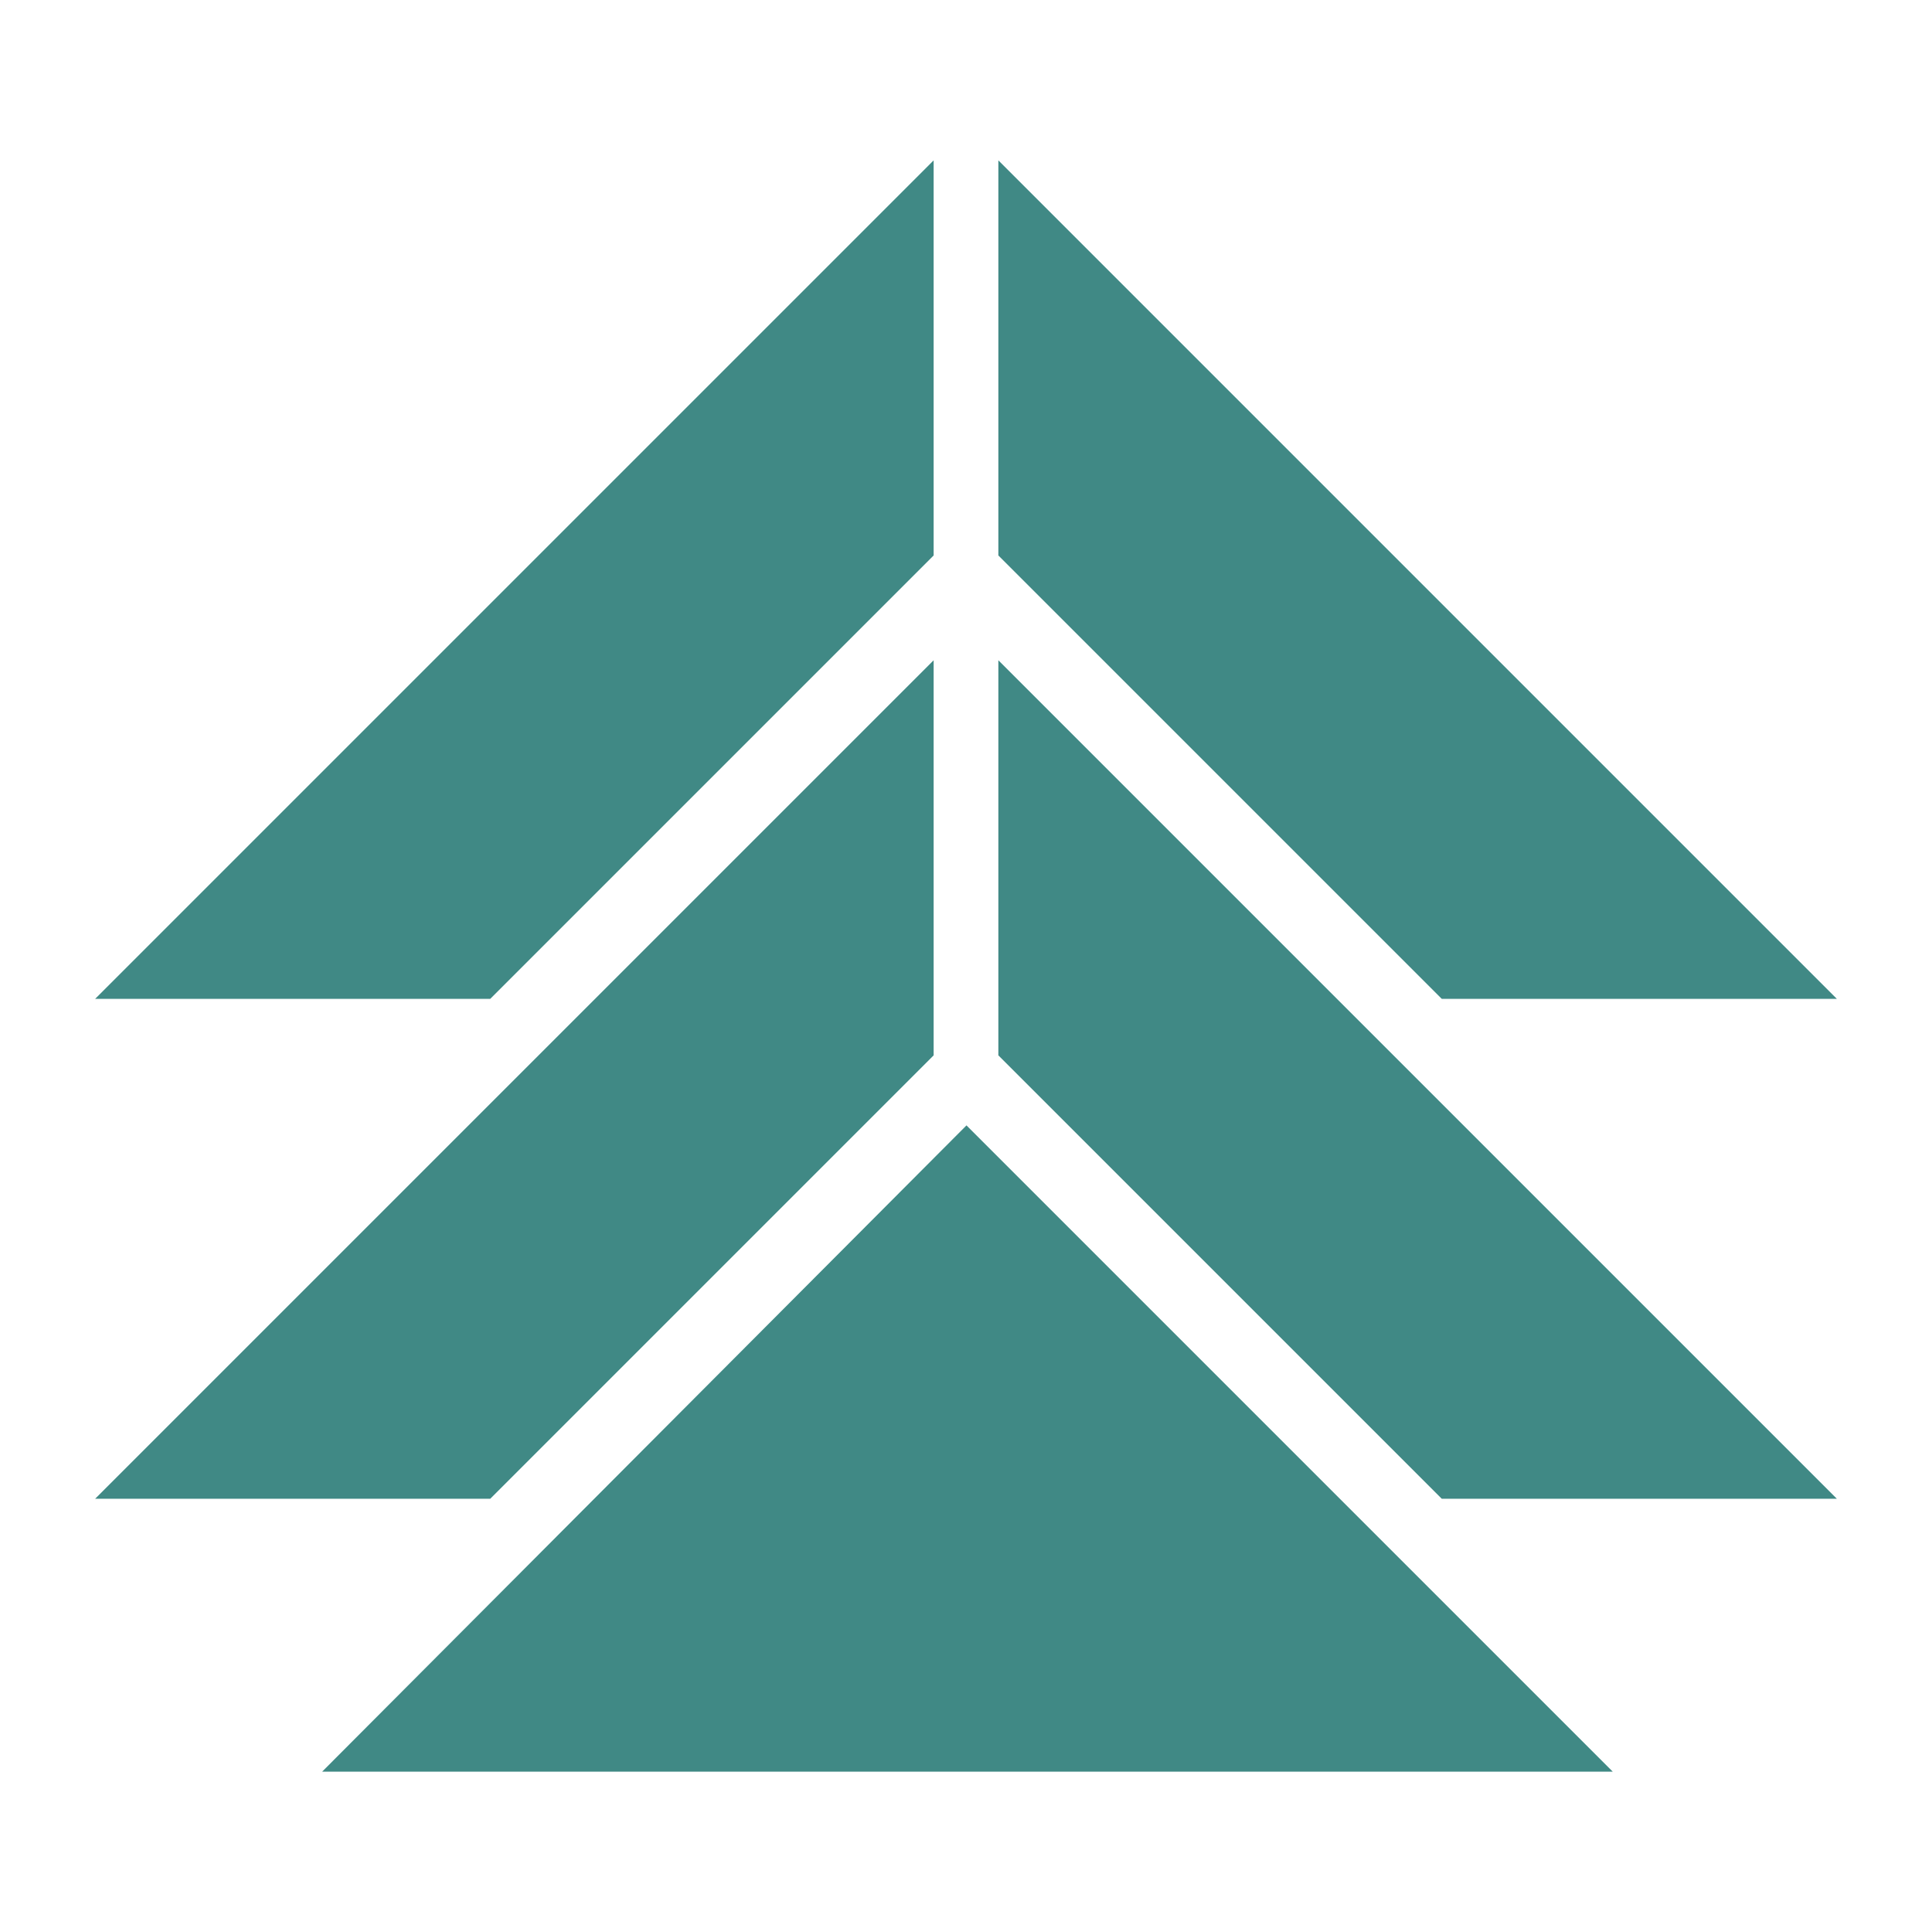 <svg xmlns="http://www.w3.org/2000/svg" id="Layer_1" viewBox="0 0 400 400"><defs><style>      .st0 {        fill: #418a86;      }      .st1 {        fill: #408985;      }      .st2 {        fill: #408985;      }      .st3 {        display: none;      }    </style></defs><g class="st3"><polygon class="st0" points="192.6 103.1 192.6 12.3 0 204.9 90.8 204.9 192.6 103.1"></polygon><polygon class="st0" points="400 204.9 347.2 152.1 347.2 11.7 283.2 11.7 283.2 88.1 207.4 12.3 207.4 103.1 309.2 204.9 400 204.9"></polygon><polygon class="st0" points="232 324.1 232 229.9 168 229.9 168 324.1 64.2 324.1 0 388.3 127.6 388.3 272.4 388.3 400 388.3 335.8 324.1 232 324.1"></polygon></g><g class="st3"><polyline class="st0" points="372.4 43.7 172.5 243.6 266.7 243.6 372.4 137.9 372.4 43.7"></polyline><polygon class="st0" points="227.5 309.9 227.5 308.4 121.9 202.8 27.6 202.8 181.1 356.3 227.5 309.9"></polygon></g><g class="st3"><polygon class="st2" points="326 63.4 326 207.4 390.2 271.6 390.2 -.8 326 63.4"></polygon><polygon class="st2" points="247 142.3 247 286.2 311.2 350.4 311.2 78 247 142.3"></polygon><polygon class="st2" points="88.8 175.2 88.8 319.2 153 383.4 153 111 88.8 175.2"></polygon><polygon class="st2" points="167.9 111 167.9 383.4 232.1 319.2 232.1 175.2 167.9 111"></polygon><polygon class="st2" points="74 399.5 74 189.4 9.8 253.6 9.8 397.6 11.7 399.5 74 399.5"></polygon></g><g class="st3"><polygon class="st0" points="160.7 89.8 262.5 191.6 353.3 191.6 160.7 -1 160.7 89.8"></polygon><polyline class="st0" points="160.7 399 353.3 206.4 262.5 206.4 160.7 308.2 160.7 399"></polyline><polygon class="st0" points="46.7 90.5 148.5 192.3 239.3 192.3 46.7 -.3 46.7 90.5"></polygon><polyline class="st0" points="46.7 399.7 239.3 207.1 148.5 207.1 46.7 308.9 46.7 399.7"></polyline></g><g class="st3"><polyline class="st0" points="235.3 0 42.7 192.6 133.5 192.6 235.3 90.8 235.3 0"></polyline><polyline class="st0" points="164.7 400 357.3 207.4 266.5 207.4 164.7 309.2 164.7 400"></polyline><rect class="st0" x="42.7" y="208.1" width="143.6" height="64"></rect><rect class="st0" x="213.7" y="128.6" width="143.6" height="64"></rect></g><g><polygon class="st1" points="193.3 115 193.3 33.2 19.7 206.8 101.5 206.8 193.3 115"></polygon><polygon class="st1" points="380.3 206.8 206.7 33.2 206.7 115 298.5 206.8 380.3 206.8"></polygon><polygon class="st1" points="66.7 366.8 333.9 366.8 200.1 233 66.7 366.8"></polygon><polygon class="st1" points="193.3 218.5 193.3 136.7 19.7 310.3 101.5 310.3 193.3 218.5"></polygon><polygon class="st1" points="206.7 218.5 298.5 310.3 380.3 310.3 206.7 136.7 206.7 218.5"></polygon></g></svg>